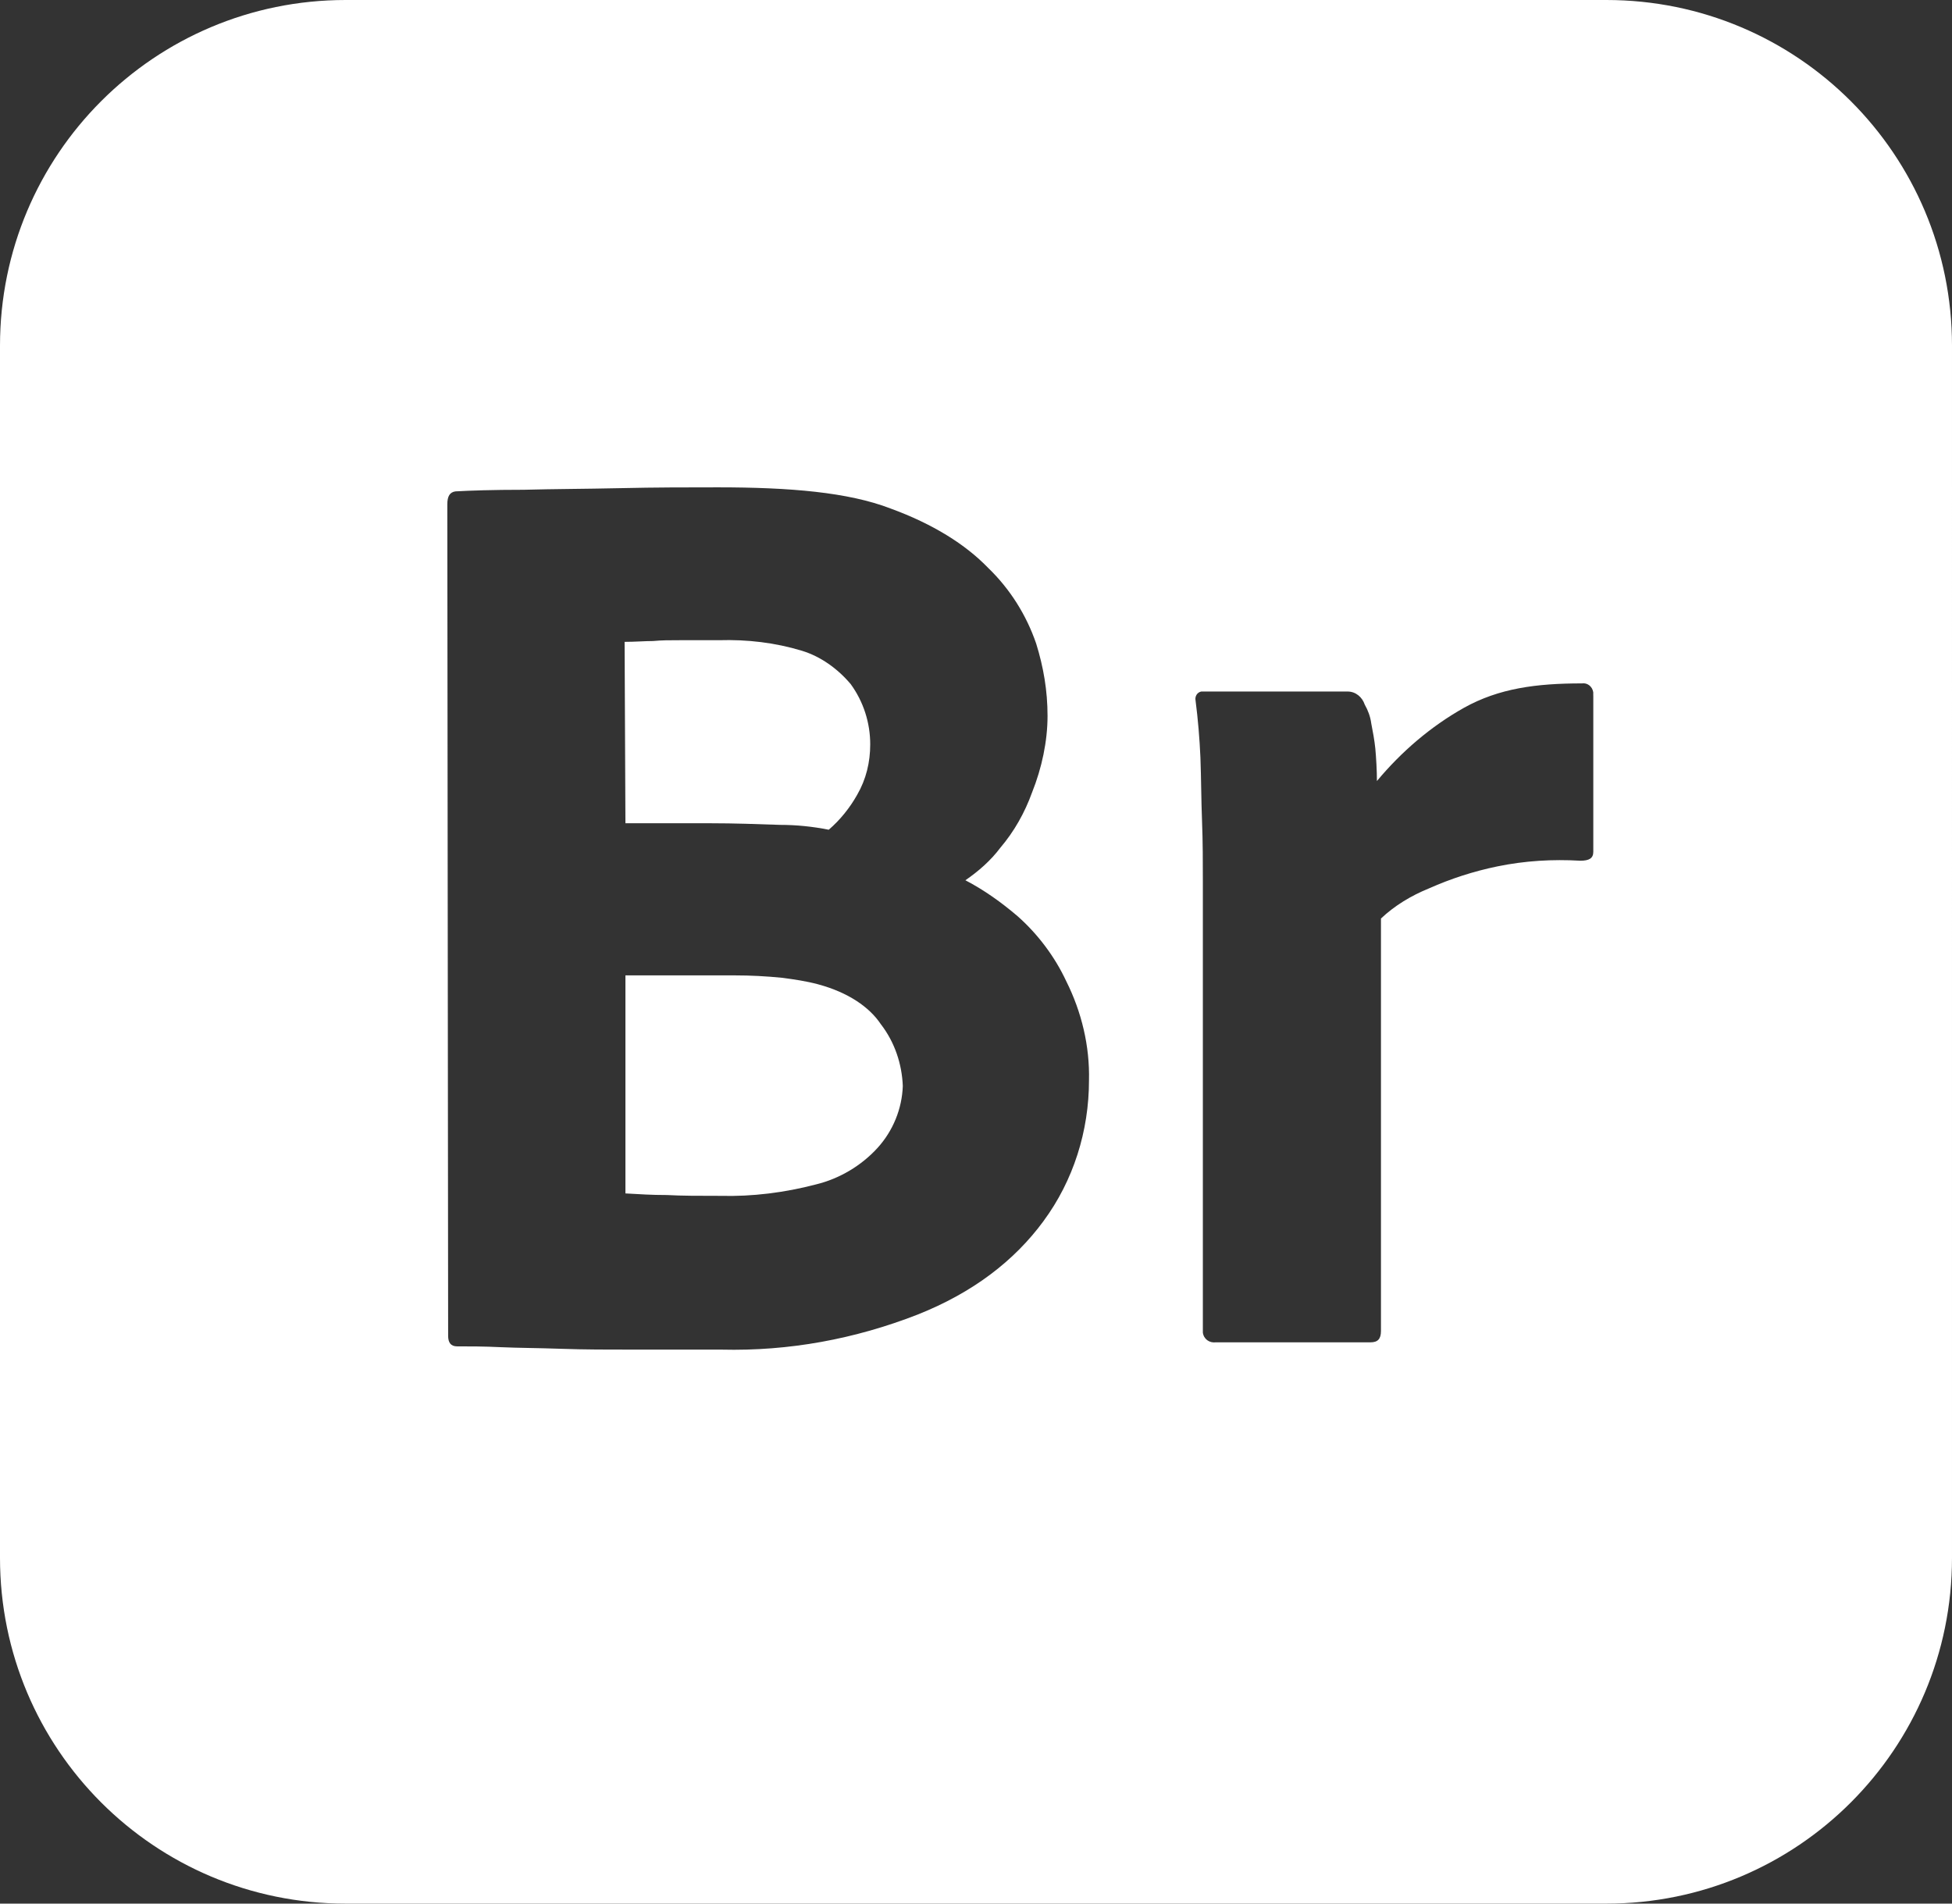 <?xml version="1.0" encoding="UTF-8"?>
<svg id="Layer_2" data-name="Layer 2" xmlns="http://www.w3.org/2000/svg" viewBox="0 0 449.34 438.11">
  <rect x="0" y="0" width="449.34" height="438.11" fill="#333333" stroke="none"/>
  <defs>
    <style>
      .cls-1 {
        fill: #fff;
      }
    </style>
  </defs>
  <g id="_ò__1" data-name="ò‡_1">
    <g>
      <path class="cls-1" d="M188.35,226.54c-2.81-.75-5.43-1.12-8.24-1.5-3.74-.37-7.3-.56-11.05-.56h-25.09v50.18c3.37.19,5.99.37,9.55.37,3.37.19,7.49.19,12.36.19,7.3.19,14.79-.75,21.91-2.62,5.43-1.31,10.48-4.31,14.23-8.43,3.56-3.93,5.62-8.99,5.8-14.23-.19-5.06-1.87-10.11-5.06-14.23-2.62-3.93-7.49-7.3-14.42-9.17Z"/>
      <path class="cls-1" d="M163.63,189.47c5.43,0,10.67.19,15.91.37,3.74,0,7.49.37,11.23,1.12,2.62-2.25,4.87-5.05,6.55-8.05,2.06-3.56,3-7.49,3-11.61,0-4.87-1.5-9.74-4.49-13.85-3-3.56-6.93-6.37-11.23-7.68-6.18-1.87-12.54-2.62-19.1-2.43h-8.8c-2.62,0-4.31,0-6.37.19-1.87,0-4.12.19-6.55.19l.19,41.75h19.66Z"/>
      <path class="cls-1" d="M369.77,0H79.57C35.57,0,0,35.57,0,79.57v278.97c0,44,35.57,79.57,79.57,79.57h290.2c44,0,79.57-35.57,79.57-79.57V79.57c0-44-35.57-79.57-79.57-79.57ZM240.21,281.03c-6.74,9.17-16.29,16.48-29.02,21.53-14.42,5.62-29.58,8.43-45.12,8.05h-19.85c-6.37,0-11.61,0-17.04-.19-5.24-.19-9.92-.19-13.85-.37-3.93-.19-7.3-.19-10.11-.19-1.5,0-2.06-.94-2.06-2.43l-.19-191.34c0-1.87.56-2.81,1.87-3,3.37-.19,8.61-.37,15.73-.37,7.11-.19,13.85-.19,22.09-.37,8.24-.19,15.73-.19,22.65-.19,16.48,0,29.96,1.12,39.69,4.87,9.74,3.56,17.22,8.24,22.47,13.67,5.05,4.87,8.8,10.86,11.05,17.41,1.69,5.43,2.62,10.86,2.62,16.66s-1.31,11.98-3.56,17.6c-1.69,4.68-4.12,8.99-7.3,12.73-2.25,3-5.06,5.43-8.05,7.49,4.31,2.25,8.24,5.05,11.98,8.24,4.68,4.12,8.61,9.36,11.23,14.98,3.56,7.11,5.43,14.98,5.24,22.84,0,11.61-3.56,23.03-10.48,32.39ZM366.77,160.08v35.95c0,1.5-.94,2.06-3,2.06-6.37-.37-12.73,0-19.1,1.31-5.43,1.12-10.67,2.81-15.73,5.06-4.12,1.68-7.86,3.93-11.05,6.93v94.92c0,1.87-.75,2.62-2.43,2.62h-35.57c-1.5.19-2.81-.75-3-2.25v-103.72c0-4.49,0-9.17-.19-14.04-.19-4.87-.19-9.74-.37-14.6-.19-4.31-.56-8.8-1.12-13.11-.19-.94.37-1.87,1.31-2.06h33.7c1.87,0,3.37,1.31,3.93,3,.75,1.31,1.31,2.81,1.5,4.31.37,1.87.75,3.93.94,5.8.19,2.06.37,5.06.37,7.49,5.62-6.74,12.36-12.54,20.03-16.85,8.05-4.49,16.66-5.62,27.15-5.62,1.31-.19,2.43.75,2.62,2.06v.75Z"/>
    </g>
  </g>
</svg>